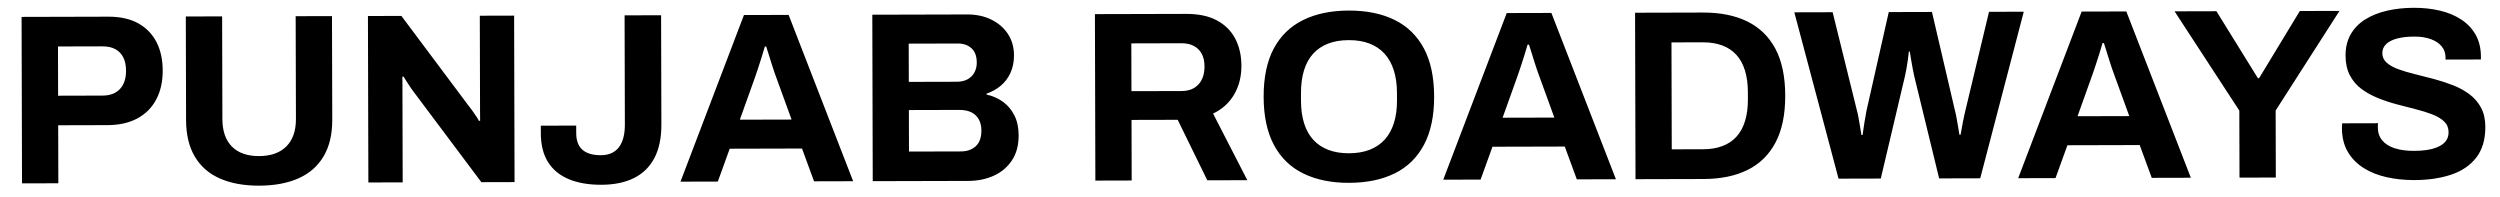 <?xml version="1.0" encoding="UTF-8"?>
<!-- Generated by Pixelmator Pro Trial 3.5.8 -->
<svg width="5031" height="396" viewBox="0 0 5031 396" xmlns="http://www.w3.org/2000/svg">
    <path id="PUNJAB-ROADWAYS" fill="#000000" fill-rule="evenodd" stroke="none" d="M 4857.032 362.39 C 4838.166 362.32 4820.206 360.406 4803.155 356.648 C 4785.554 352.769 4770.008 346.572 4756.515 338.054 C 4743.022 329.537 4732.392 318.651 4724.626 305.398 C 4716.86 292.146 4712.954 276.204 4712.905 257.574 C 4712.901 255.901 4712.96 254.178 4713.083 252.404 C 4713.206 250.63 4713.299 249.219 4713.368 248.172 L 4785.569 247.984 C 4785.505 248.777 4785.412 249.997 4785.286 251.644 C 4785.161 253.292 4785.099 254.73 4785.103 255.961 C 4785.13 266.488 4788.066 275.301 4793.913 282.4 C 4799.759 289.499 4808.172 294.82 4819.151 298.363 C 4830.13 301.906 4842.99 303.659 4857.731 303.621 C 4866.978 303.597 4875.324 303.048 4882.769 301.976 C 4890.213 300.905 4896.729 299.32 4902.317 297.218 C 4907.906 295.117 4912.596 292.546 4916.388 289.509 C 4920.18 286.472 4922.983 282.996 4924.798 279.08 C 4926.613 275.163 4927.516 270.837 4927.503 266.099 C 4927.48 257.371 4924.568 250.209 4918.767 244.609 C 4912.964 239.009 4905.151 234.284 4895.325 230.433 C 4885.499 226.583 4874.408 223.088 4862.052 219.951 C 4849.696 216.813 4836.979 213.526 4823.901 210.088 C 4810.823 206.649 4798.102 202.444 4785.739 197.468 C 4773.376 192.493 4762.277 186.385 4752.442 179.146 C 4742.607 171.907 4734.785 162.776 4728.972 151.75 C 4723.158 140.724 4720.23 127.462 4720.19 111.963 C 4720.148 95.498 4723.604 81.187 4730.56 69.033 C 4737.516 56.878 4747.295 46.873 4759.899 39.017 C 4772.503 31.161 4787.128 25.324 4803.774 21.504 C 4820.42 17.684 4838.412 15.749 4857.749 15.699 C 4876.136 15.651 4893.435 17.512 4909.647 21.283 C 4925.861 25.053 4940.173 30.962 4952.585 39.007 C 4964.997 47.053 4974.74 57.254 4981.817 69.611 C 4988.895 81.968 4992.491 96.711 4992.606 113.841 L 4992.622 119.699 L 4921.39 119.882 L 4921.38 115.642 C 4921.357 106.985 4918.792 99.553 4913.685 93.341 C 4908.577 87.13 4901.319 82.282 4891.911 78.798 C 4882.503 75.315 4871.322 73.591 4858.364 73.625 C 4844.787 73.66 4833.203 74.983 4823.612 77.595 C 4814.021 80.208 4806.715 83.992 4801.692 88.949 C 4796.67 93.905 4794.168 99.863 4794.187 106.822 C 4794.207 114.533 4797.115 120.97 4802.913 126.132 C 4808.711 131.295 4816.523 135.673 4826.349 139.267 C 4836.174 142.861 4847.263 146.163 4859.618 149.173 C 4871.974 152.184 4884.693 155.437 4897.774 158.931 C 4910.855 162.425 4923.575 166.561 4935.935 171.338 C 4948.294 176.114 4959.393 182.148 4969.228 189.443 C 4979.062 196.738 4986.887 205.745 4992.702 216.466 C 4998.517 227.187 5001.444 240.103 5001.483 255.211 C 5001.55 280.831 4995.432 301.514 4983.13 317.261 C 4970.829 333.008 4953.926 344.447 4932.421 351.582 C 4910.917 358.716 4886.397 362.319 4858.86 362.39 C 4858.25 362.392 4857.641 362.393 4857.032 362.39 Z M 3699.887 359.535 L 3610.897 24.783 L 3688.009 24.584 L 3737.28 224.072 C 3738.193 227.181 3739.145 231.544 3740.135 237.164 C 3741.126 242.783 3742.152 248.701 3743.216 254.916 C 3744.279 261.13 3745.178 266.711 3745.913 271.66 L 3748.247 271.654 C 3748.888 267.962 3749.482 263.889 3750.03 259.437 C 3750.578 254.985 3751.252 250.517 3752.053 246.031 C 3752.855 241.545 3753.594 237.38 3754.27 233.533 C 3754.947 229.686 3755.477 226.515 3755.862 224.023 L 3800.942 24.291 L 3887.852 24.066 L 3934.385 223.562 C 3935.299 226.813 3936.27 231.264 3937.296 236.92 C 3938.322 242.575 3939.365 248.474 3940.428 254.617 C 3941.491 260.76 3942.391 266.272 3943.126 271.15 L 3945.458 271.144 C 3946.099 267.635 3946.822 263.719 3947.624 259.396 C 3948.426 255.073 3949.211 250.731 3949.977 246.373 C 3950.744 242.014 3951.592 237.866 3952.522 233.923 C 3953.452 229.981 3954.239 226.508 3954.882 223.507 L 4002.7 23.769 L 4072.635 23.588 L 3985.001 358.797 L 3902.315 359.011 L 3852.18 153.121 C 3851.264 148.64 3850.212 143.427 3849.022 137.482 C 3847.833 131.538 3846.77 125.576 3845.835 119.595 C 3844.899 113.615 3844.064 108.384 3843.331 103.902 L 3841.38 103.906 C 3840.924 108.574 3840.262 114.011 3839.393 120.215 C 3838.525 126.418 3837.575 132.43 3836.546 138.254 C 3835.516 144.077 3834.519 149.05 3833.553 153.17 L 3784.86 359.316 L 3699.887 359.535 Z M 4061.391 358.599 L 4189.118 23.287 L 4279.017 23.054 L 4408.86 357.701 L 4330.187 357.904 L 4305.937 291.918 L 4160.452 292.295 L 4136.544 358.406 L 4061.391 358.599 Z M 4506.761 357.447 L 4506.411 222.568 L 4376.108 22.802 L 4460.343 22.584 L 4543.827 157.414 L 4546.161 157.408 L 4628.175 22.15 L 4707.97 21.943 L 4579.513 222.379 L 4579.862 357.257 L 4506.761 357.447 Z M 4180.835 233.896 L 4284.97 233.627 L 4254.903 150.996 C 4253.593 147.603 4252.053 143.334 4250.286 138.189 C 4248.519 133.044 4246.688 127.449 4244.792 121.402 C 4242.896 115.355 4241 109.26 4239.103 103.117 C 4237.206 96.973 4235.473 91.5 4233.905 86.695 L 4231.146 86.701 C 4229.352 93.075 4227.153 100.388 4224.552 108.64 C 4221.95 116.892 4219.393 124.816 4216.878 132.412 C 4214.364 140.008 4212.231 146.242 4210.479 151.111 L 4180.835 233.896 Z M 3291.295 360.594 L 3290.427 25.613 L 3427.067 25.26 C 3461.893 25.169 3491.571 31.111 3516.101 43.085 C 3540.631 55.059 3559.488 73.328 3572.672 97.892 C 3585.856 122.456 3592.497 153.933 3592.596 192.322 C 3592.695 230.386 3586.217 261.815 3573.16 286.61 C 3560.104 311.405 3541.343 329.853 3516.875 341.954 C 3492.407 354.054 3462.76 360.15 3427.934 360.24 Z M 3364.233 300.51 L 3427.36 300.347 C 3442.127 300.309 3455.151 298.139 3466.433 293.837 C 3477.714 289.535 3487.129 283.201 3494.676 274.835 C 3502.224 266.468 3507.919 256.007 3511.763 243.451 C 3515.606 230.896 3517.507 216.378 3517.464 199.898 L 3517.427 185.517 C 3517.383 168.783 3515.407 154.148 3511.499 141.612 C 3507.59 129.077 3501.841 118.645 3494.25 110.318 C 3486.659 101.991 3477.212 95.707 3465.909 91.466 C 3454.605 87.225 3441.57 85.124 3426.803 85.162 L 3363.676 85.326 Z M 2904.395 361.596 L 3032.123 26.282 L 3122.021 26.049 L 3251.865 360.696 L 3173.191 360.9 L 3148.94 294.914 L 3003.456 295.291 L 2979.547 361.401 Z M 3023.839 236.892 L 3127.973 236.622 L 3097.907 153.991 C 3096.597 150.599 3095.058 146.33 3093.291 141.185 C 3091.524 136.041 3089.692 130.445 3087.796 124.398 C 3085.899 118.351 3084.003 112.256 3082.106 106.113 C 3080.209 99.969 3078.477 94.495 3076.909 89.69 L 3074.149 89.697 C 3072.355 96.072 3070.158 103.385 3067.556 111.637 C 3064.955 119.888 3062.397 127.812 3059.882 135.408 C 3057.368 143.004 3055.235 149.237 3053.484 154.106 Z M 2714.899 367.942 C 2679.382 368.034 2648.742 361.798 2622.98 349.232 C 2597.218 336.667 2577.465 317.533 2563.719 291.832 C 2549.973 266.13 2543.05 233.867 2542.949 195.04 C 2542.848 155.888 2549.604 123.508 2563.217 97.898 C 2576.83 72.289 2596.484 53.135 2622.181 40.436 C 2647.877 27.737 2678.484 21.342 2714.001 21.25 C 2749.844 21.157 2780.582 27.394 2806.217 39.959 C 2831.852 52.525 2851.542 71.577 2865.287 97.116 C 2879.033 122.655 2885.956 155 2886.058 194.152 C 2886.158 232.978 2879.402 265.277 2865.79 291.05 C 2852.177 316.822 2832.586 336.057 2807.017 348.756 C 2781.447 361.454 2750.741 367.849 2714.899 367.942 Z M 2714.745 308.429 C 2730.529 308.388 2744.415 306.036 2756.405 301.371 C 2768.395 296.707 2778.47 289.866 2786.631 280.85 C 2794.792 271.834 2800.956 260.739 2805.123 247.565 C 2809.29 234.391 2811.352 219.31 2811.308 202.321 L 2811.269 187.132 C 2811.224 169.889 2809.084 154.63 2804.848 141.353 C 2800.612 128.076 2794.391 116.949 2786.183 107.973 C 2777.976 98.997 2767.865 92.207 2755.851 87.605 C 2743.838 83.003 2729.939 80.722 2714.155 80.763 C 2698.366 80.804 2684.477 83.156 2672.488 87.821 C 2660.498 92.486 2650.442 99.327 2642.319 108.346 C 2634.196 117.364 2628.115 128.523 2624.075 141.821 C 2620.035 155.119 2618.038 170.39 2618.082 187.632 L 2618.121 202.821 C 2618.166 219.81 2620.242 234.88 2624.35 248.033 C 2628.458 261.186 2634.597 272.249 2642.767 281.223 C 2650.936 290.197 2661.027 296.985 2673.041 301.587 C 2685.055 306.19 2698.956 308.47 2714.745 308.429 Z M 2204.298 363.408 L 2203.431 28.428 L 2387.025 27.953 C 2411.822 27.888 2432.418 32.241 2448.814 41.011 C 2465.21 49.78 2477.531 62.033 2485.776 77.77 C 2494.021 93.508 2498.171 111.703 2498.224 132.356 C 2498.281 154.082 2493.415 173.335 2483.627 190.116 C 2473.839 206.896 2459.698 219.714 2441.202 228.572 L 2510.106 362.617 L 2429.563 362.825 L 2369.986 241.086 L 2277.076 241.326 L 2277.391 363.219 Z M 2276.926 183.468 L 2377.774 183.207 C 2392.343 183.169 2403.69 178.722 2411.816 169.866 C 2419.941 161.01 2423.984 148.889 2423.944 133.502 C 2423.919 123.615 2422.086 115.246 2418.447 108.395 C 2414.807 101.545 2409.559 96.264 2402.702 92.553 C 2395.845 88.842 2387.453 87 2377.525 87.025 L 2276.677 87.287 Z M 1756.3 364.568 L 1755.432 29.588 L 1946.857 29.092 C 1964.537 29.047 1980.444 32.439 1994.578 39.27 C 2008.713 46.101 2019.898 55.687 2028.134 68.029 C 2036.371 80.37 2040.51 94.801 2040.553 111.322 C 2040.588 124.788 2038.143 136.732 2033.219 147.156 C 2028.295 157.579 2021.676 166.194 2013.362 172.999 C 2005.048 179.804 1995.726 184.938 1985.395 188.401 L 1985.4 190.353 C 1997.627 192.924 2008.613 197.751 2018.359 204.832 C 2028.104 211.913 2035.791 221.076 2041.419 232.321 C 2047.048 243.566 2049.882 256.862 2049.922 272.209 C 2049.974 292.395 2045.435 309.296 2036.305 322.912 C 2027.175 336.529 2014.981 346.78 1999.724 353.667 C 1984.466 360.554 1967.344 364.022 1948.358 364.071 Z M 1829.239 305.011 L 1933.755 304.741 C 1945.823 304.709 1955.716 301.254 1963.435 294.374 C 1971.154 287.494 1974.995 276.813 1974.957 262.33 C 1974.936 254.141 1973.287 246.935 1970.01 240.711 C 1966.733 234.487 1961.819 229.672 1955.268 226.265 C 1948.716 222.859 1940.457 221.168 1930.488 221.194 L 1829.023 221.457 Z M 1828.876 164.765 L 1925.202 164.516 C 1933.976 164.493 1941.357 162.809 1947.344 159.464 C 1953.331 156.119 1957.884 151.528 1961.003 145.692 C 1964.121 139.856 1965.671 133.268 1965.652 125.927 C 1965.619 113.168 1962.072 103.576 1955.01 97.151 C 1947.947 90.726 1938.837 87.529 1927.679 87.557 L 1828.677 87.814 Z M 1369.4 365.57 L 1497.128 30.257 L 1587.027 30.024 L 1716.87 364.671 L 1638.196 364.874 L 1613.945 298.889 L 1468.461 299.266 L 1444.552 365.376 Z M 1488.844 240.866 L 1592.978 240.597 L 1562.912 157.966 C 1561.602 154.574 1560.063 150.305 1558.296 145.16 C 1556.529 140.015 1554.698 134.42 1552.801 128.373 C 1550.904 122.326 1549.008 116.231 1547.111 110.087 C 1545.214 103.944 1543.482 98.47 1541.914 93.665 L 1539.154 93.672 C 1537.361 100.046 1535.163 107.359 1532.562 115.611 C 1529.96 123.863 1527.402 131.787 1524.888 139.383 C 1522.373 146.979 1520.24 153.212 1518.489 158.081 Z M 1210.142 371.839 C 1184.497 371.905 1162.591 368.115 1144.423 360.468 C 1126.256 352.822 1112.386 341.382 1102.812 326.149 C 1093.239 310.916 1088.422 291.659 1088.362 268.377 L 1088.322 252.914 L 1159.547 252.73 L 1159.587 268.086 C 1159.625 282.94 1163.792 294.037 1172.086 301.379 C 1180.381 308.721 1192.768 312.37 1209.249 312.328 C 1225.215 312.286 1237.259 306.983 1245.38 296.416 C 1253.502 285.85 1257.536 270.593 1257.485 250.646 L 1256.916 30.879 L 1330.39 30.689 L 1330.959 250.562 C 1331.03 277.667 1326.321 300.195 1316.834 318.149 C 1307.346 336.103 1293.604 349.523 1275.606 358.409 C 1257.609 367.296 1235.788 371.772 1210.142 371.839 Z M 741.303 367.197 L 740.436 32.216 L 807.742 32.042 L 942.806 212.573 C 944.723 214.8 947.109 217.919 949.963 221.93 C 952.818 225.941 955.562 229.905 958.195 233.822 C 960.828 237.74 962.687 240.887 963.77 243.263 L 966.21 243.043 C 966.124 237.497 966.075 232.098 966.061 226.844 C 966.048 221.591 966.035 216.814 966.024 212.513 L 965.556 31.633 L 1034.615 31.455 L 1035.482 366.435 L 968.672 366.608 L 830.341 181.975 C 827.092 177.51 823.698 172.472 820.161 166.858 C 816.624 161.245 813.954 157.02 812.152 154.184 L 809.713 154.403 C 809.796 159.054 809.844 163.77 809.856 168.551 C 809.869 173.332 809.88 177.824 809.891 182.028 L 810.37 367.018 Z M 521.553 373.622 C 491.002 373.701 464.734 368.928 442.749 359.304 C 420.764 349.68 403.904 335.026 392.169 315.343 C 380.434 295.66 374.528 271.131 374.452 241.754 L 373.912 33.165 L 447.005 32.976 L 447.54 239.72 C 447.603 263.723 453.994 282.137 466.716 294.963 C 479.437 307.788 497.629 314.17 521.292 314.109 C 544.96 314.048 563.266 307.571 576.21 294.679 C 589.155 281.787 595.596 263.34 595.534 239.336 L 594.998 32.593 L 668.091 32.404 L 668.631 240.992 C 668.707 270.369 662.883 294.929 651.159 314.673 C 639.434 334.416 622.605 349.157 600.67 358.895 C 578.735 368.633 552.363 373.542 521.553 373.622 Z M 44.306 369.002 L 43.438 34.021 L 217.89 33.569 C 241.838 33.507 261.875 37.936 278.002 46.857 C 294.129 55.777 306.386 68.302 314.772 84.433 C 323.158 100.564 327.38 119.726 327.437 141.919 C 327.494 164.002 323.227 183.274 314.636 199.739 C 306.044 216.203 293.453 228.984 276.862 238.08 C 260.27 247.176 239.909 251.756 215.779 251.818 L 117.096 252.074 L 117.399 368.812 Z M 116.942 192.599 L 206.246 192.368 C 221.455 192.328 233.167 187.906 241.382 179.101 C 249.597 170.295 253.684 158.037 253.643 142.324 C 253.616 131.715 251.8 122.813 248.195 115.616 C 244.59 108.42 239.307 102.893 232.345 99.035 C 225.384 95.177 216.598 93.261 205.99 93.289 L 116.686 93.52 Z"/>
</svg>
